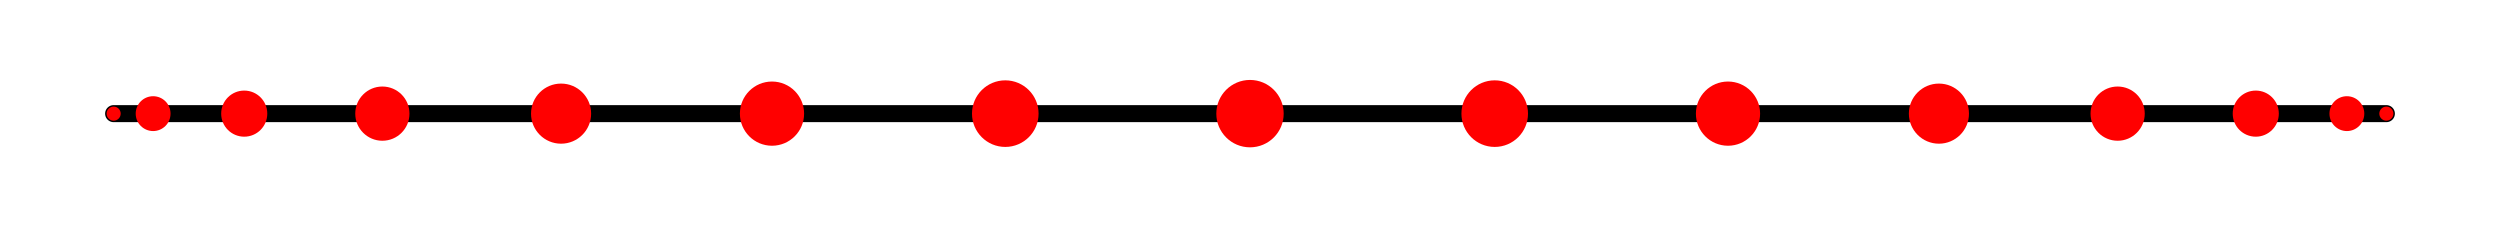 <svg width='220' height='20' xmlns='http://www.w3.org/2000/svg' xmlns:xlink='http://www.w3.org/1999/xlink'>
<line x1='10.0' y1='10.0' x2='210.0' y2='10.0' stroke='#000000' stroke-width='1.5' stroke-linecap='round' />
<circle cx='10.0' cy='10.0' r='0.621' fill='red' /><circle cx='13.475' cy='10.0' r='1.533' fill='red' /><circle cx='21.492' cy='10.0' r='2.029' fill='red' /><circle cx='33.648' cy='10.0' r='2.386' fill='red' /><circle cx='49.375' cy='10.0' r='2.645' fill='red' /><circle cx='67.936' cy='10.0' r='2.825' fill='red' /><circle cx='88.465' cy='10.0' r='2.93' fill='red' /><circle cx='110.0' cy='10.0' r='2.965' fill='red' /><circle cx='131.535' cy='10.0' r='2.93' fill='red' /><circle cx='152.064' cy='10.0' r='2.825' fill='red' /><circle cx='170.625' cy='10.0' r='2.645' fill='red' /><circle cx='186.352' cy='10.0' r='2.386' fill='red' /><circle cx='198.508' cy='10.0' r='2.029' fill='red' /><circle cx='206.525' cy='10.0' r='1.533' fill='red' /><circle cx='210.0' cy='10.0' r='0.621' fill='red' /></svg>